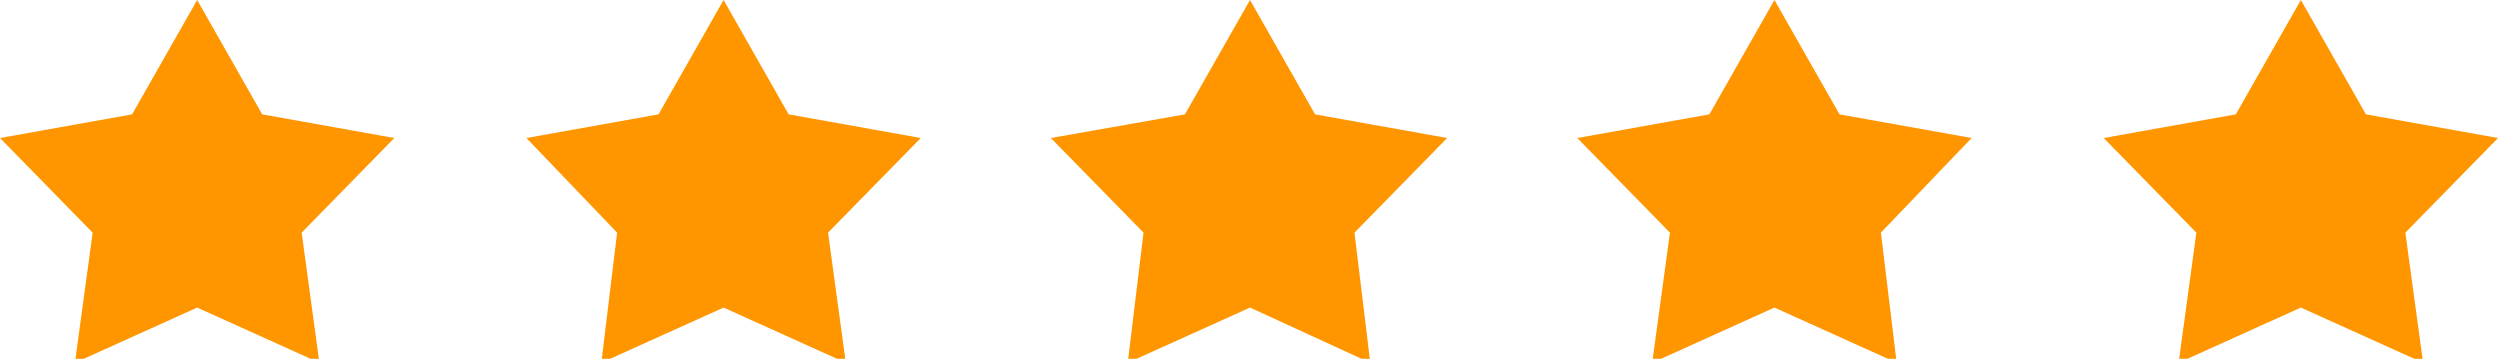 <svg xmlns="http://www.w3.org/2000/svg" style="enable-background:new 0 0 126.8 18.2" viewBox="0 0 126.8 18.2"><style>.st0{fill:#ff9600}</style><path d="M126.7 7 120 5.8 116.7 0l-3.3 5.8-6.7 1.2 4.7 4.8-.9 6.6 6.2-2.8 6.2 2.8-.9-6.6zM93.3 5.8 90 0l-3.3 5.8L80 7l4.7 4.8-.9 6.6 6.2-2.8 6.2 2.8-.8-6.6L100 7zM66.7 5.8 63.4 0l-3.3 5.8L53.3 7l4.7 4.8-.8 6.6 6.2-2.8 6.1 2.8-.8-6.6L73.4 7zM40 5.8 36.7 0l-3.3 5.8L26.7 7l4.6 4.8-.8 6.6 6.2-2.8 6.2 2.8-.9-6.6L46.7 7zM13.3 5.8 10 0 6.7 5.8 0 7l4.7 4.8-.9 6.6 6.2-2.8 6.2 2.8-.9-6.6L20 7z" class="st0"/></svg>